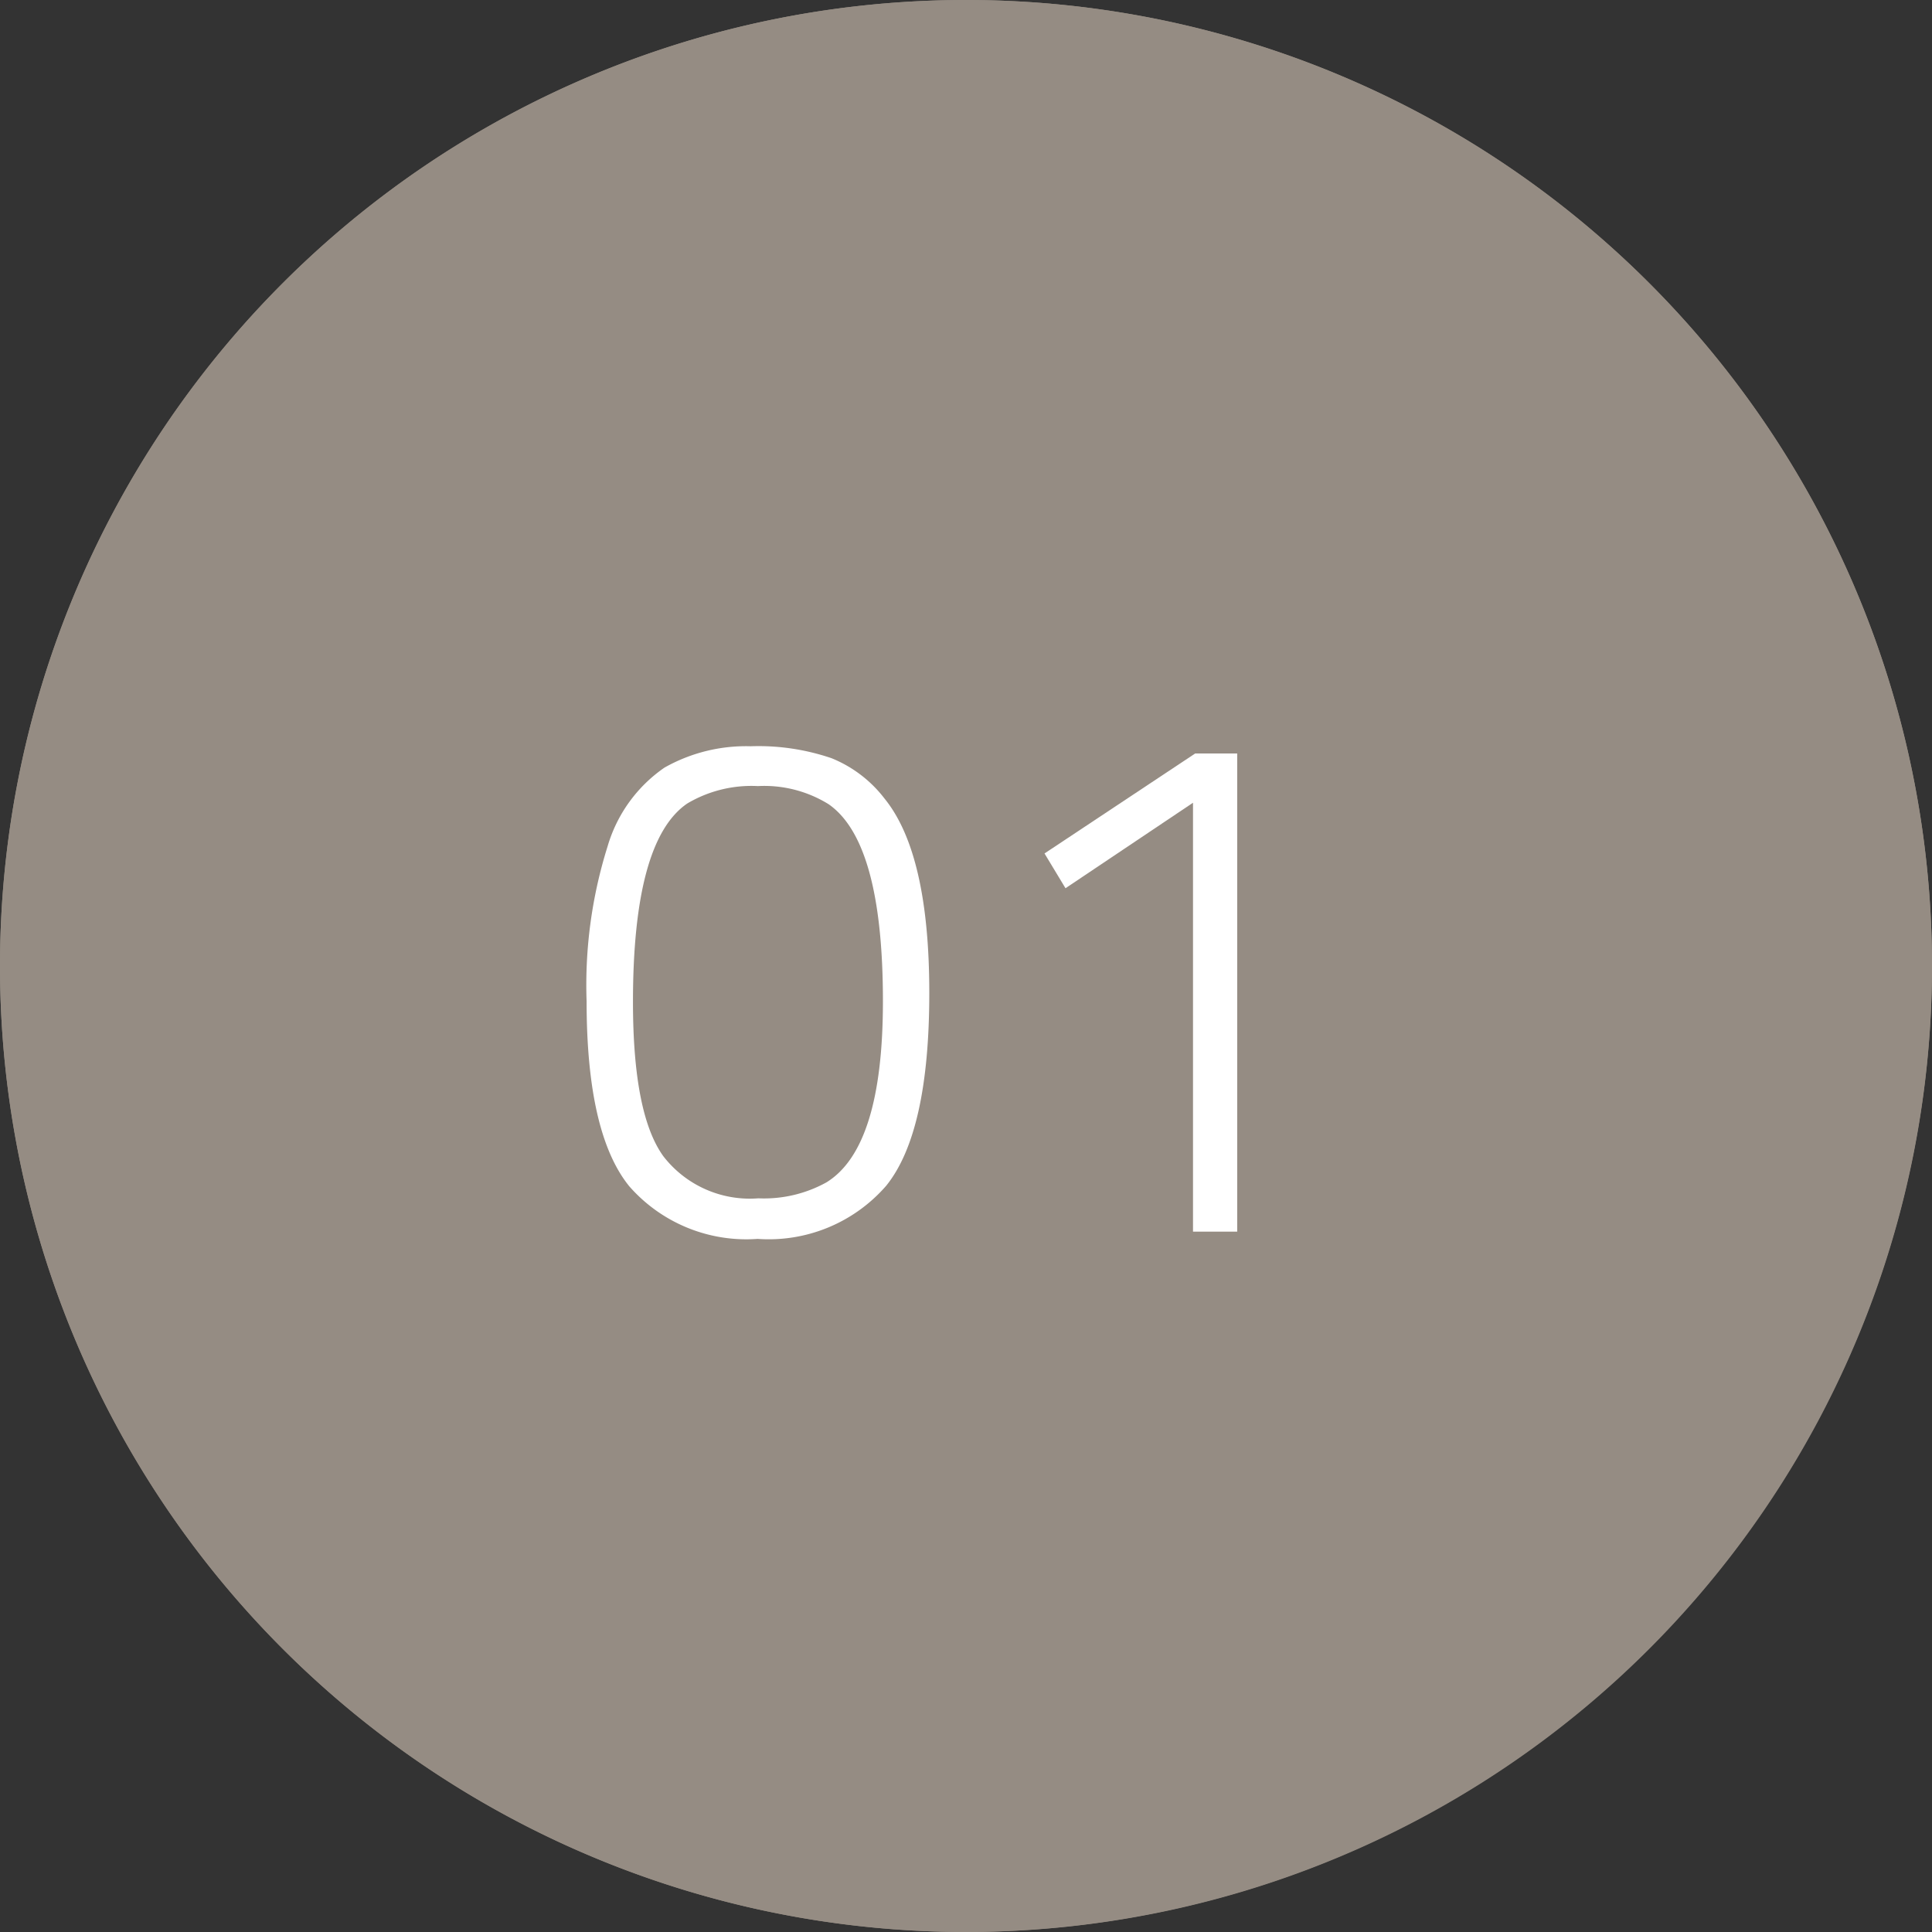 <svg xmlns="http://www.w3.org/2000/svg" width="80" height="80" viewBox="0 0 80 80"><rect x="0" y="0" width="80" height="80" fill="#333333" stroke="none"/><g id="Group_3769" data-name="Group 3769" transform="translate(-832 -3731)"><path id="Path_2012" data-name="Path 2012" d="M40,0h0A40,40,0,1,1,0,40,40,40,0,0,1,40,0" transform="translate(832 3731)" fill="#958c83"></path><path id="Path_2013" data-name="Path 2013" d="M40,80A40,40,0,1,1,80,40,40.045,40.045,0,0,1,40,80M40,1A39,39,0,1,0,79,40,39.044,39.044,0,0,0,40,1" transform="translate(832 3731)" fill="#958c83"></path><path id="Path_2014" data-name="Path 2014" d="M25.161,35.04a6,6,0,0,1,2.354-3.255,6.86,6.86,0,0,1,3.57-.884,9.355,9.355,0,0,1,3.345.494,5.232,5.232,0,0,1,2.191,1.665q1.859,2.28,1.859,8.055T36.695,49.1a6.442,6.442,0,0,1-5.324,2.2,6.443,6.443,0,0,1-5.311-2.175q-1.77-2.175-1.77-7.665a19.13,19.13,0,0,1,.871-6.42M34.31,33.3a5.054,5.054,0,0,0-2.925-.75,5.21,5.21,0,0,0-2.925.72q-2.25,1.53-2.25,8.22,0,4.65,1.26,6.39a4.525,4.525,0,0,0,3.93,1.74,5.341,5.341,0,0,0,2.82-.66q2.34-1.44,2.34-7.5,0-6.6-2.25-8.16" transform="translate(832 3731)" fill="#fff"></path><path id="Path_2015" data-name="Path 2015" d="M51.23,31.2V51H49.4V33.24l-5.28,3.54-.869-1.44L49.49,31.2Z" transform="translate(832 3731)" fill="#fff"></path></g></svg>